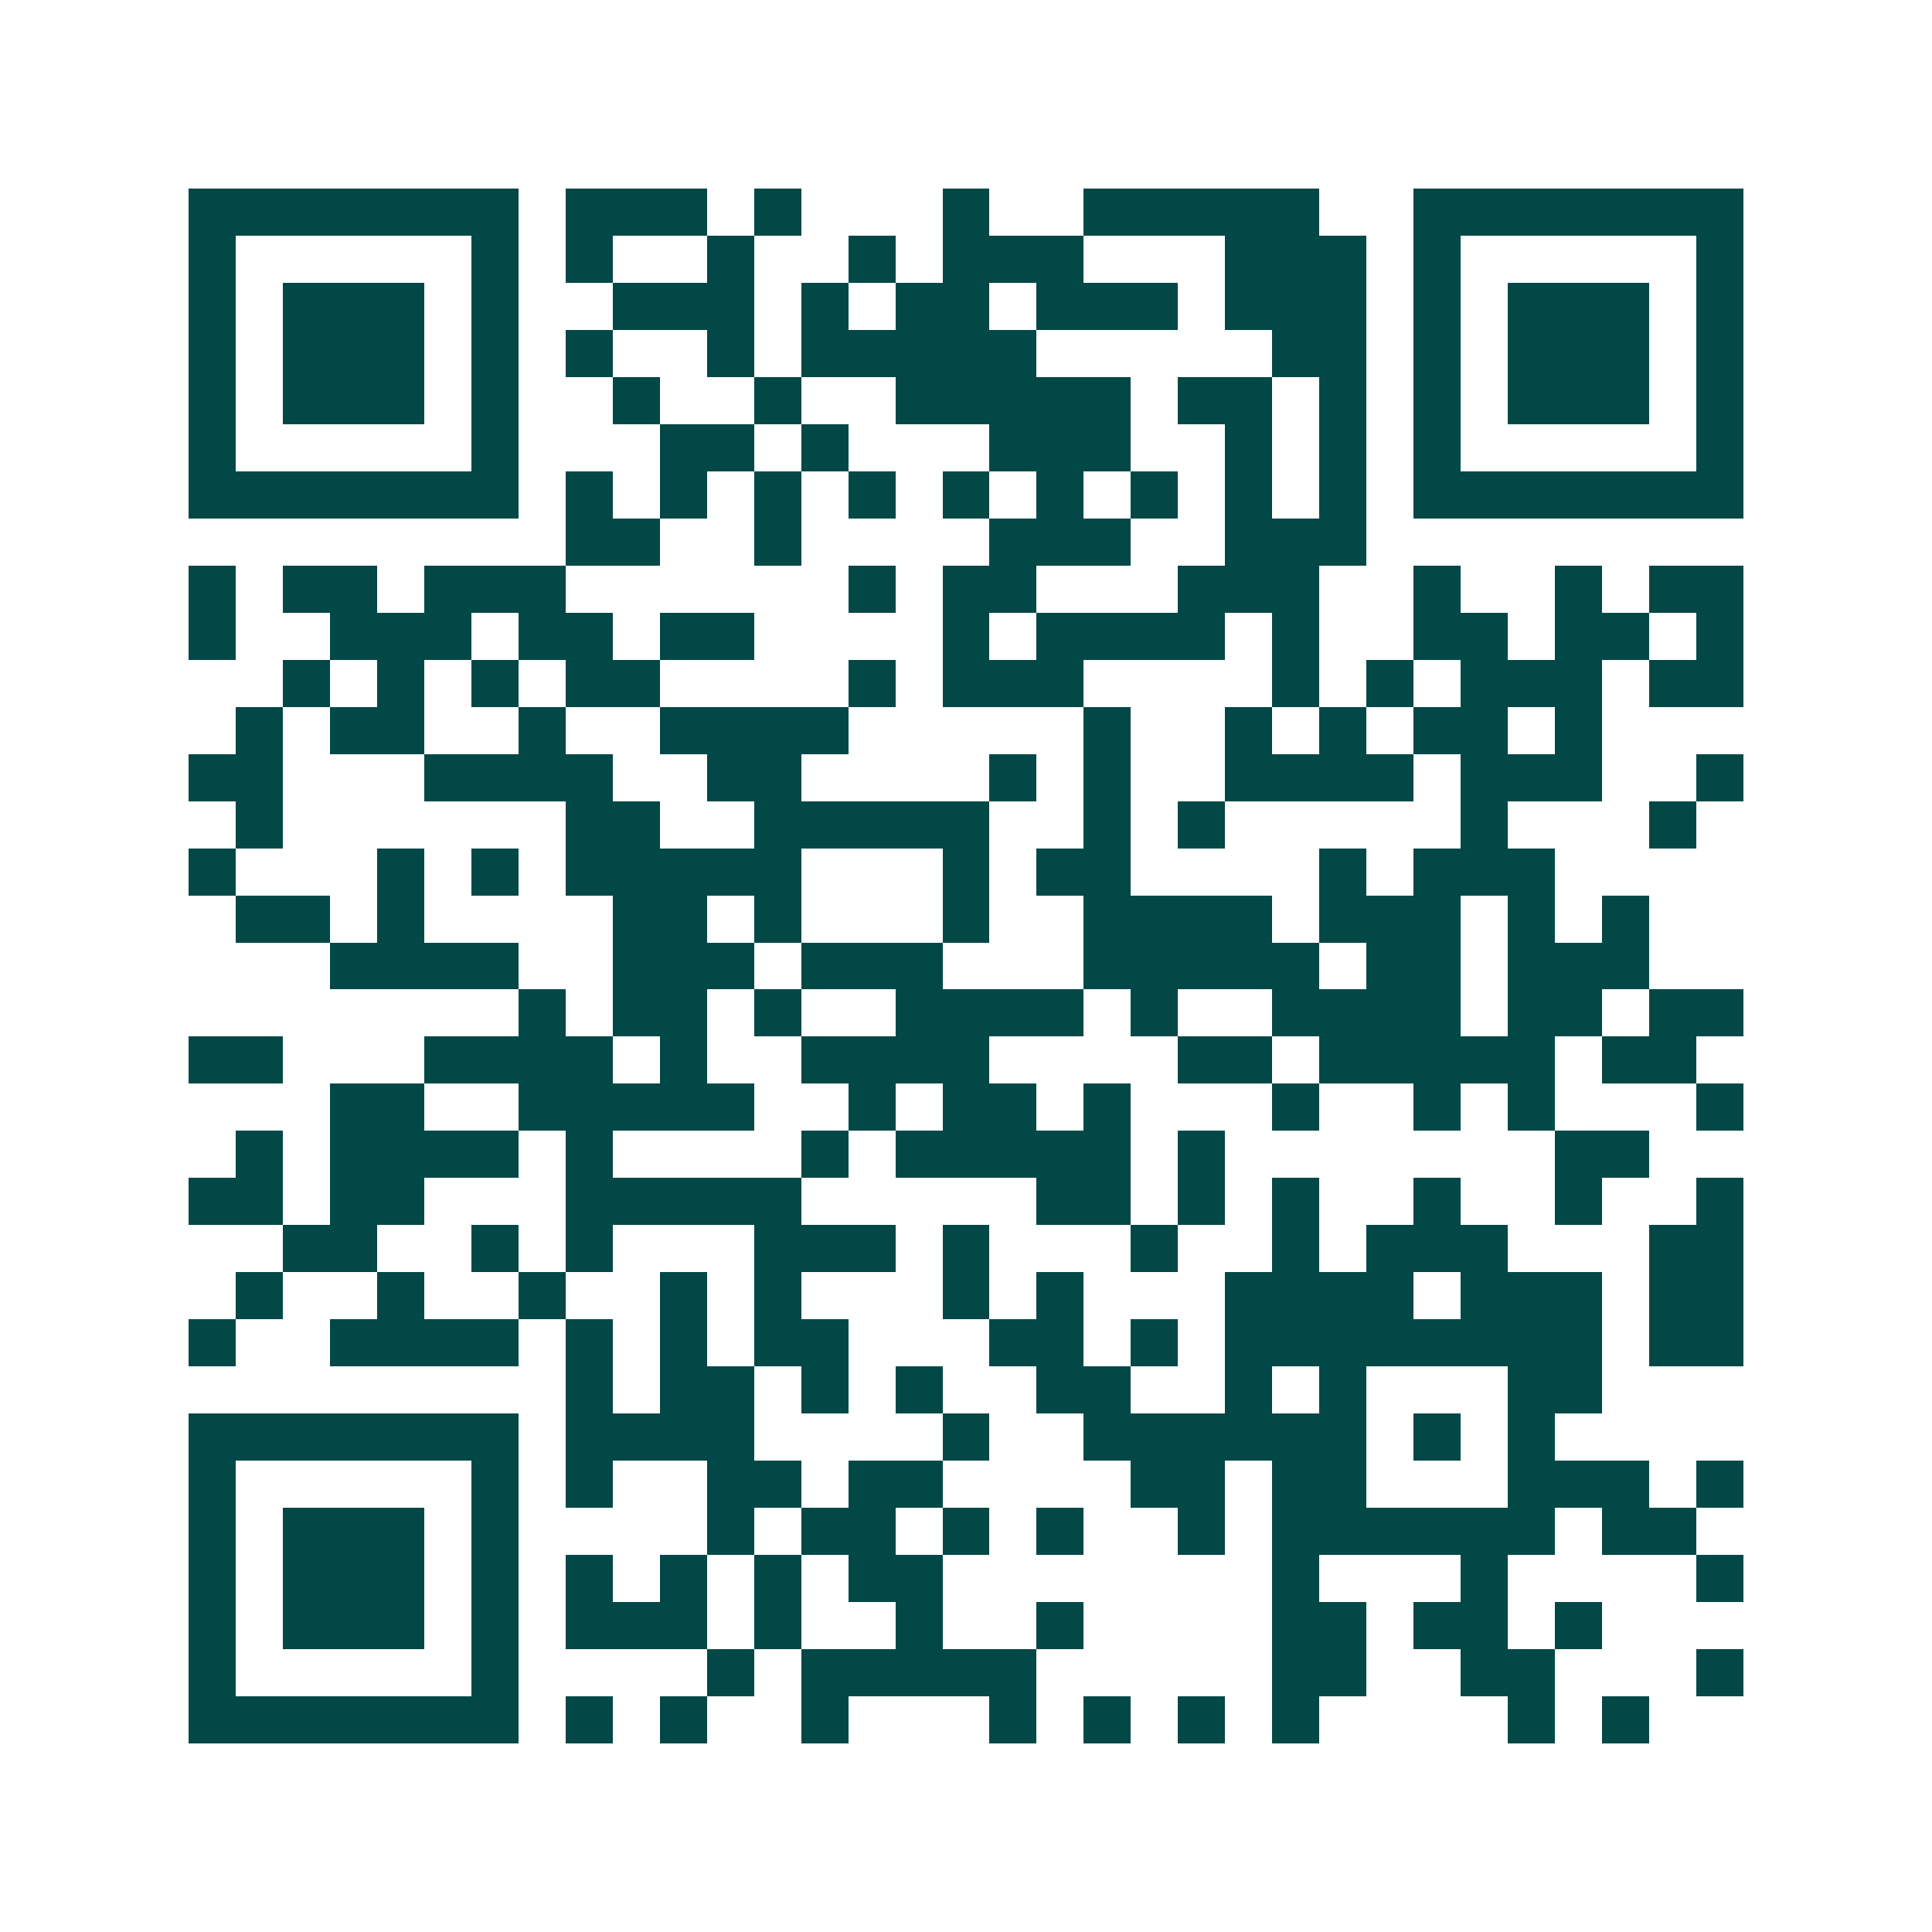 <svg xmlns="http://www.w3.org/2000/svg" width="200" height="200" viewBox="0 0 41 41" shape-rendering="crispEdges"><path fill="#ffffff" d="M0 0h41v41H0z"/><path stroke="#014847" d="M4 4.5h7m1 0h3m1 0h1m3 0h1m2 0h5m2 0h7M4 5.5h1m5 0h1m1 0h1m2 0h1m2 0h1m1 0h3m3 0h3m1 0h1m5 0h1M4 6.5h1m1 0h3m1 0h1m2 0h3m1 0h1m1 0h2m1 0h3m1 0h3m1 0h1m1 0h3m1 0h1M4 7.5h1m1 0h3m1 0h1m1 0h1m2 0h1m1 0h5m5 0h2m1 0h1m1 0h3m1 0h1M4 8.5h1m1 0h3m1 0h1m2 0h1m2 0h1m2 0h5m1 0h2m1 0h1m1 0h1m1 0h3m1 0h1M4 9.5h1m5 0h1m3 0h2m1 0h1m3 0h3m2 0h1m1 0h1m1 0h1m5 0h1M4 10.5h7m1 0h1m1 0h1m1 0h1m1 0h1m1 0h1m1 0h1m1 0h1m1 0h1m1 0h1m1 0h7M12 11.5h2m2 0h1m4 0h3m2 0h3M4 12.5h1m1 0h2m1 0h3m6 0h1m1 0h2m3 0h3m2 0h1m2 0h1m1 0h2M4 13.5h1m2 0h3m1 0h2m1 0h2m4 0h1m1 0h4m1 0h1m2 0h2m1 0h2m1 0h1M6 14.5h1m1 0h1m1 0h1m1 0h2m4 0h1m1 0h3m4 0h1m1 0h1m1 0h3m1 0h2M5 15.5h1m1 0h2m2 0h1m2 0h4m5 0h1m2 0h1m1 0h1m1 0h2m1 0h1M4 16.5h2m3 0h4m2 0h2m4 0h1m1 0h1m2 0h4m1 0h3m2 0h1M5 17.5h1m6 0h2m2 0h5m2 0h1m1 0h1m5 0h1m3 0h1M4 18.5h1m3 0h1m1 0h1m1 0h5m3 0h1m1 0h2m4 0h1m1 0h3M5 19.5h2m1 0h1m4 0h2m1 0h1m3 0h1m2 0h4m1 0h3m1 0h1m1 0h1M7 20.5h4m2 0h3m1 0h3m3 0h5m1 0h2m1 0h3M11 21.5h1m1 0h2m1 0h1m2 0h4m1 0h1m2 0h4m1 0h2m1 0h2M4 22.5h2m3 0h4m1 0h1m2 0h4m4 0h2m1 0h5m1 0h2M7 23.5h2m2 0h5m2 0h1m1 0h2m1 0h1m3 0h1m2 0h1m1 0h1m3 0h1M5 24.5h1m1 0h4m1 0h1m4 0h1m1 0h5m1 0h1m7 0h2M4 25.5h2m1 0h2m3 0h5m5 0h2m1 0h1m1 0h1m2 0h1m2 0h1m2 0h1M6 26.5h2m2 0h1m1 0h1m3 0h3m1 0h1m3 0h1m2 0h1m1 0h3m3 0h2M5 27.5h1m2 0h1m2 0h1m2 0h1m1 0h1m3 0h1m1 0h1m3 0h4m1 0h3m1 0h2M4 28.5h1m2 0h4m1 0h1m1 0h1m1 0h2m3 0h2m1 0h1m1 0h8m1 0h2M12 29.5h1m1 0h2m1 0h1m1 0h1m2 0h2m2 0h1m1 0h1m3 0h2M4 30.5h7m1 0h4m4 0h1m2 0h6m1 0h1m1 0h1M4 31.5h1m5 0h1m1 0h1m2 0h2m1 0h2m4 0h2m1 0h2m3 0h3m1 0h1M4 32.5h1m1 0h3m1 0h1m4 0h1m1 0h2m1 0h1m1 0h1m2 0h1m1 0h6m1 0h2M4 33.5h1m1 0h3m1 0h1m1 0h1m1 0h1m1 0h1m1 0h2m7 0h1m3 0h1m4 0h1M4 34.5h1m1 0h3m1 0h1m1 0h3m1 0h1m2 0h1m2 0h1m4 0h2m1 0h2m1 0h1M4 35.5h1m5 0h1m4 0h1m1 0h5m5 0h2m2 0h2m3 0h1M4 36.5h7m1 0h1m1 0h1m2 0h1m3 0h1m1 0h1m1 0h1m1 0h1m4 0h1m1 0h1"/></svg>

